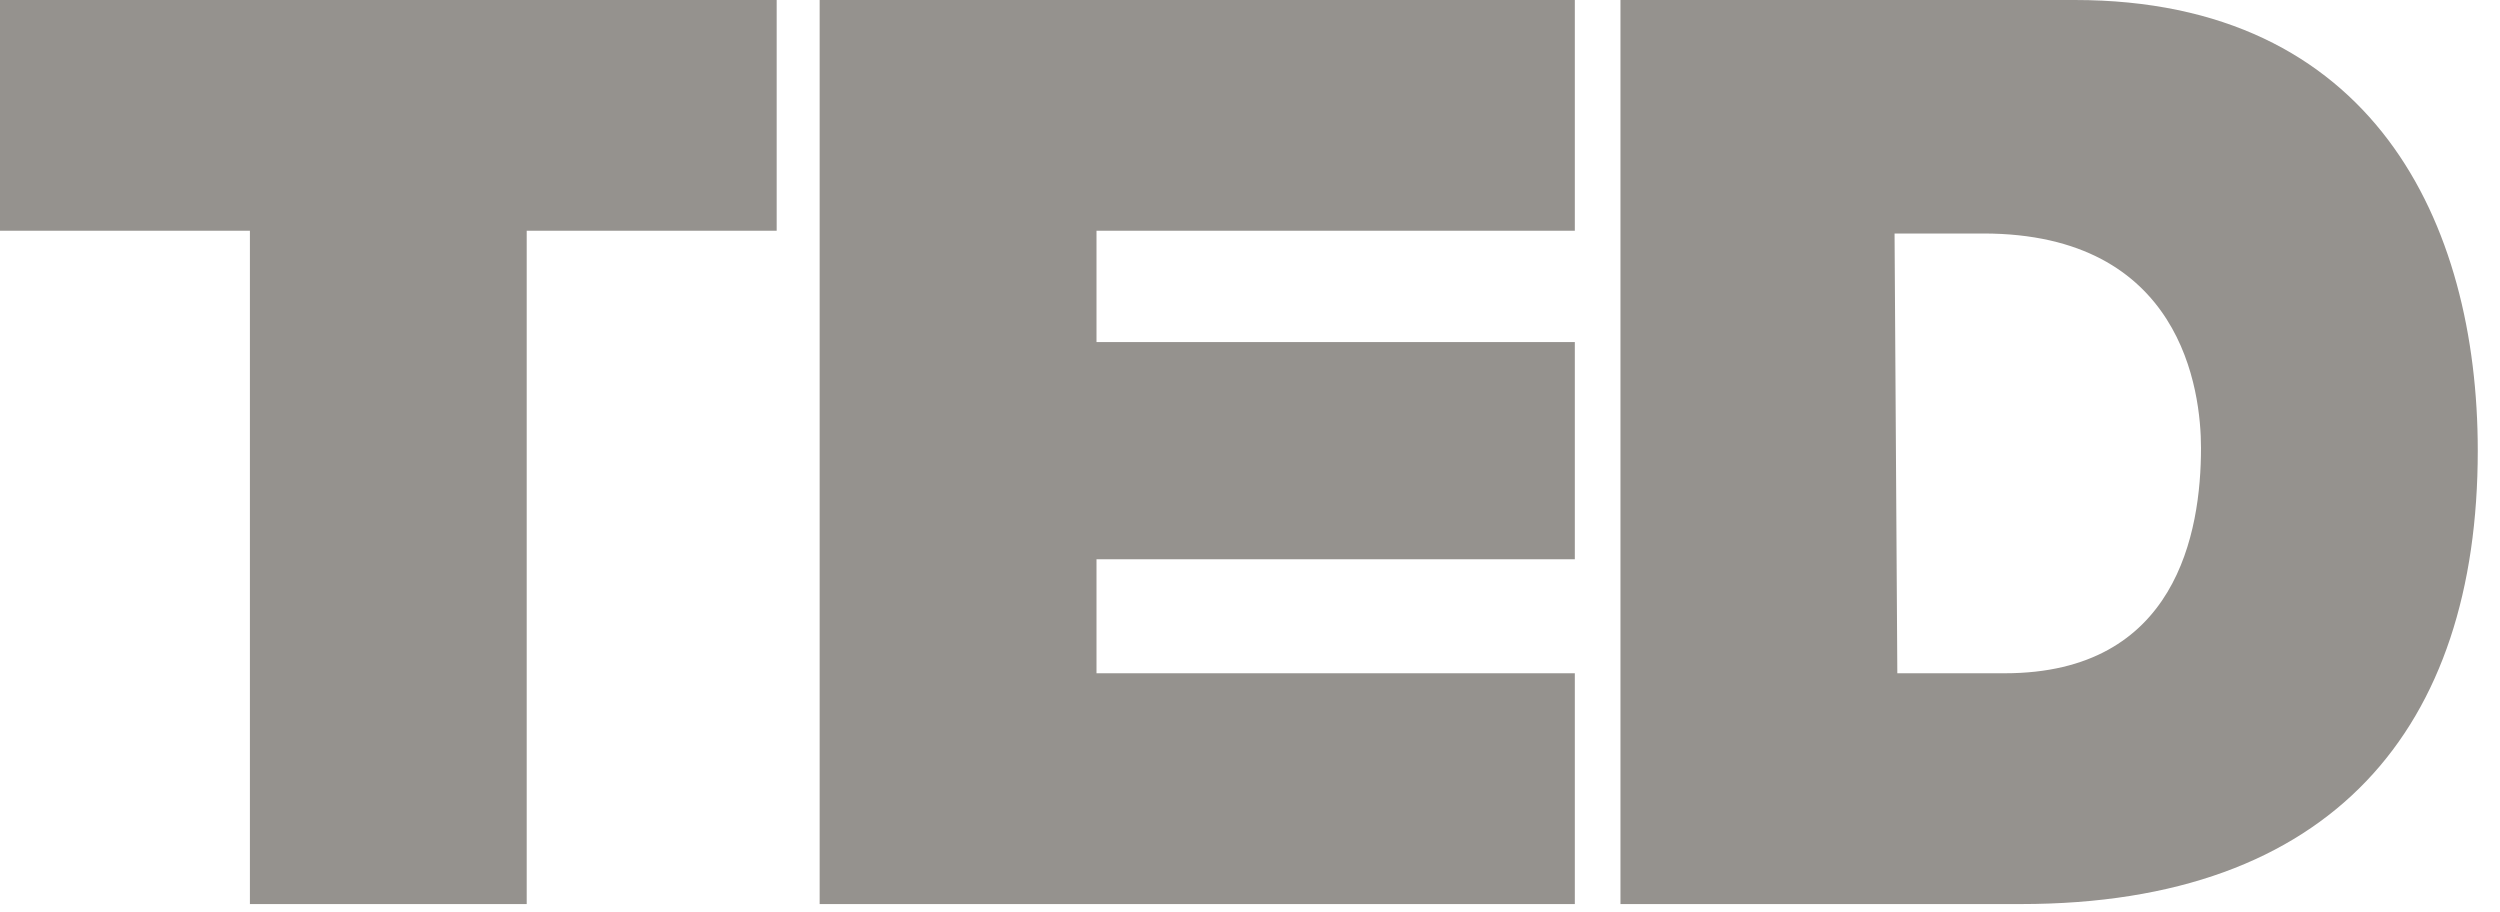 <?xml version="1.0" encoding="UTF-8"?>
<svg xmlns="http://www.w3.org/2000/svg" width="85" height="31" viewBox="0 0 85 31" fill="none">
  <path d="M8.497 7.846H0L6.85943e-07 0L26.407 2.30855e-06V7.846H17.908V30.738H8.497V7.846ZM27.868 2.43631e-06L53.544 4.68098e-06V7.846L37.281 7.846V11.631H53.544V19.014H37.281V22.891H53.544V30.738H27.868V2.43631e-06ZM55.096 4.81668e-06L70.539 6.16668e-06C80.682 7.05341e-06 84.244 7.569 84.244 15.323C84.244 24.738 79.309 30.738 68.711 30.738H55.096V4.81668e-06ZM64.509 22.891H68.162C74.01 22.891 74.834 18.092 74.834 15.231C74.834 13.292 74.194 7.939 67.431 7.939H64.415L64.509 22.891Z" fill="#95928E"></path>
</svg>
